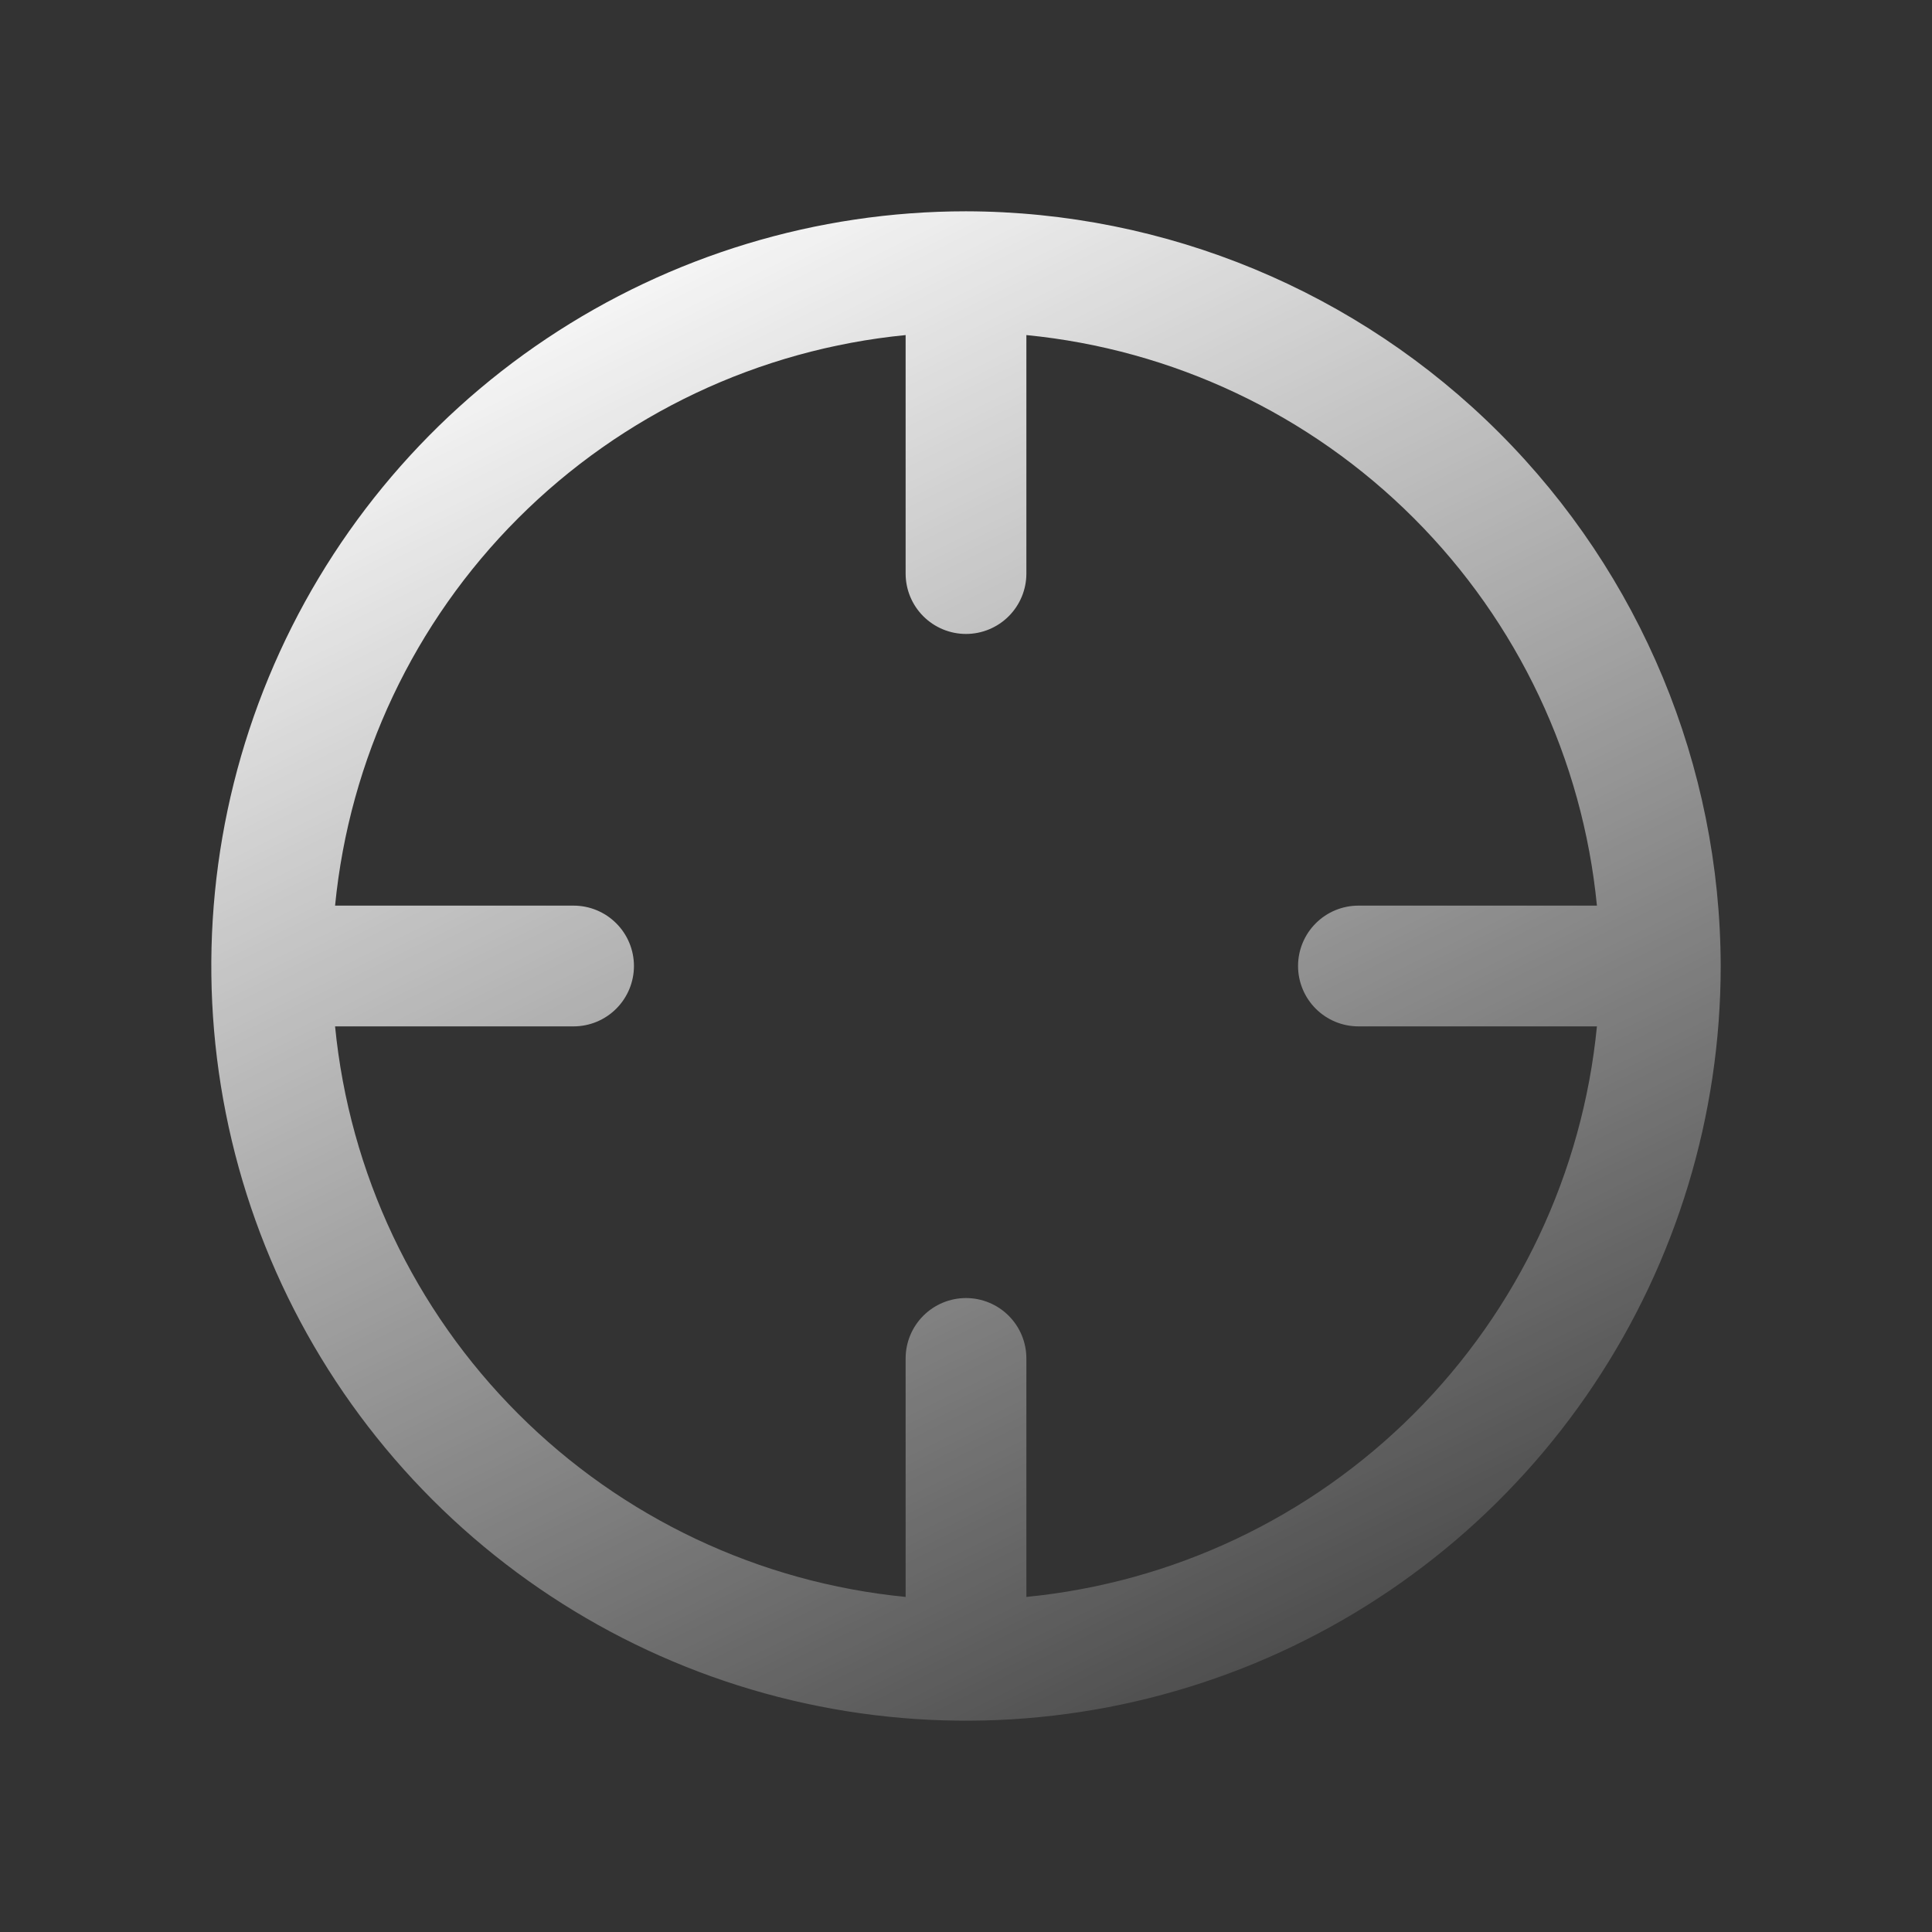 <svg width="76" height="76" viewBox="0 0 76 76" fill="none" xmlns="http://www.w3.org/2000/svg">
<rect x="0" y="0" width="76" height="76" fill="#333333" stroke="none"/>
<path d="M38 8.312C32.128 8.312 26.389 10.054 21.506 13.316C16.624 16.578 12.819 21.214 10.572 26.639C8.325 32.064 7.737 38.033 8.883 43.792C10.028 49.551 12.856 54.84 17.008 58.992C21.16 63.144 26.45 65.972 32.208 67.117C37.967 68.263 43.936 67.675 49.361 65.428C54.786 63.181 59.422 59.376 62.684 54.493C65.946 49.611 67.688 43.872 67.688 38C67.672 30.131 64.539 22.589 58.975 17.025C53.411 11.461 45.869 8.328 38 8.312ZM40.375 62.819V53.438C40.375 52.808 40.125 52.203 39.679 51.758C39.234 51.313 38.63 51.062 38 51.062C37.37 51.062 36.766 51.313 36.321 51.758C35.875 52.203 35.625 52.808 35.625 53.438V62.819C29.864 62.255 24.477 59.709 20.384 55.616C16.291 51.523 13.745 46.136 13.181 40.375H22.562C23.192 40.375 23.797 40.125 24.242 39.679C24.687 39.234 24.938 38.63 24.938 38C24.938 37.37 24.687 36.766 24.242 36.321C23.797 35.875 23.192 35.625 22.562 35.625H13.181C13.745 29.864 16.291 24.477 20.384 20.384C24.477 16.291 29.864 13.745 35.625 13.181V22.562C35.625 23.192 35.875 23.797 36.321 24.242C36.766 24.687 37.37 24.938 38 24.938C38.63 24.938 39.234 24.687 39.679 24.242C40.125 23.797 40.375 23.192 40.375 22.562V13.181C46.136 13.745 51.523 16.291 55.616 20.384C59.709 24.477 62.255 29.864 62.819 35.625H53.438C52.808 35.625 52.203 35.875 51.758 36.321C51.313 36.766 51.062 37.37 51.062 38C51.062 38.63 51.313 39.234 51.758 39.679C52.203 40.125 52.808 40.375 53.438 40.375H62.819C62.255 46.136 59.709 51.523 55.616 55.616C51.523 59.709 46.136 62.255 40.375 62.819Z" fill="url(#paint0_linear_346_794)"/>
<defs>
<linearGradient id="paint0_linear_346_794" x1="1.059" y1="19.108" x2="33.461" y2="84.437" gradientUnits="userSpaceOnUse">
<stop stop-color="white"/>
<stop offset="1" stop-color="white" stop-opacity="0"/>
</linearGradient>
</defs>
</svg>
